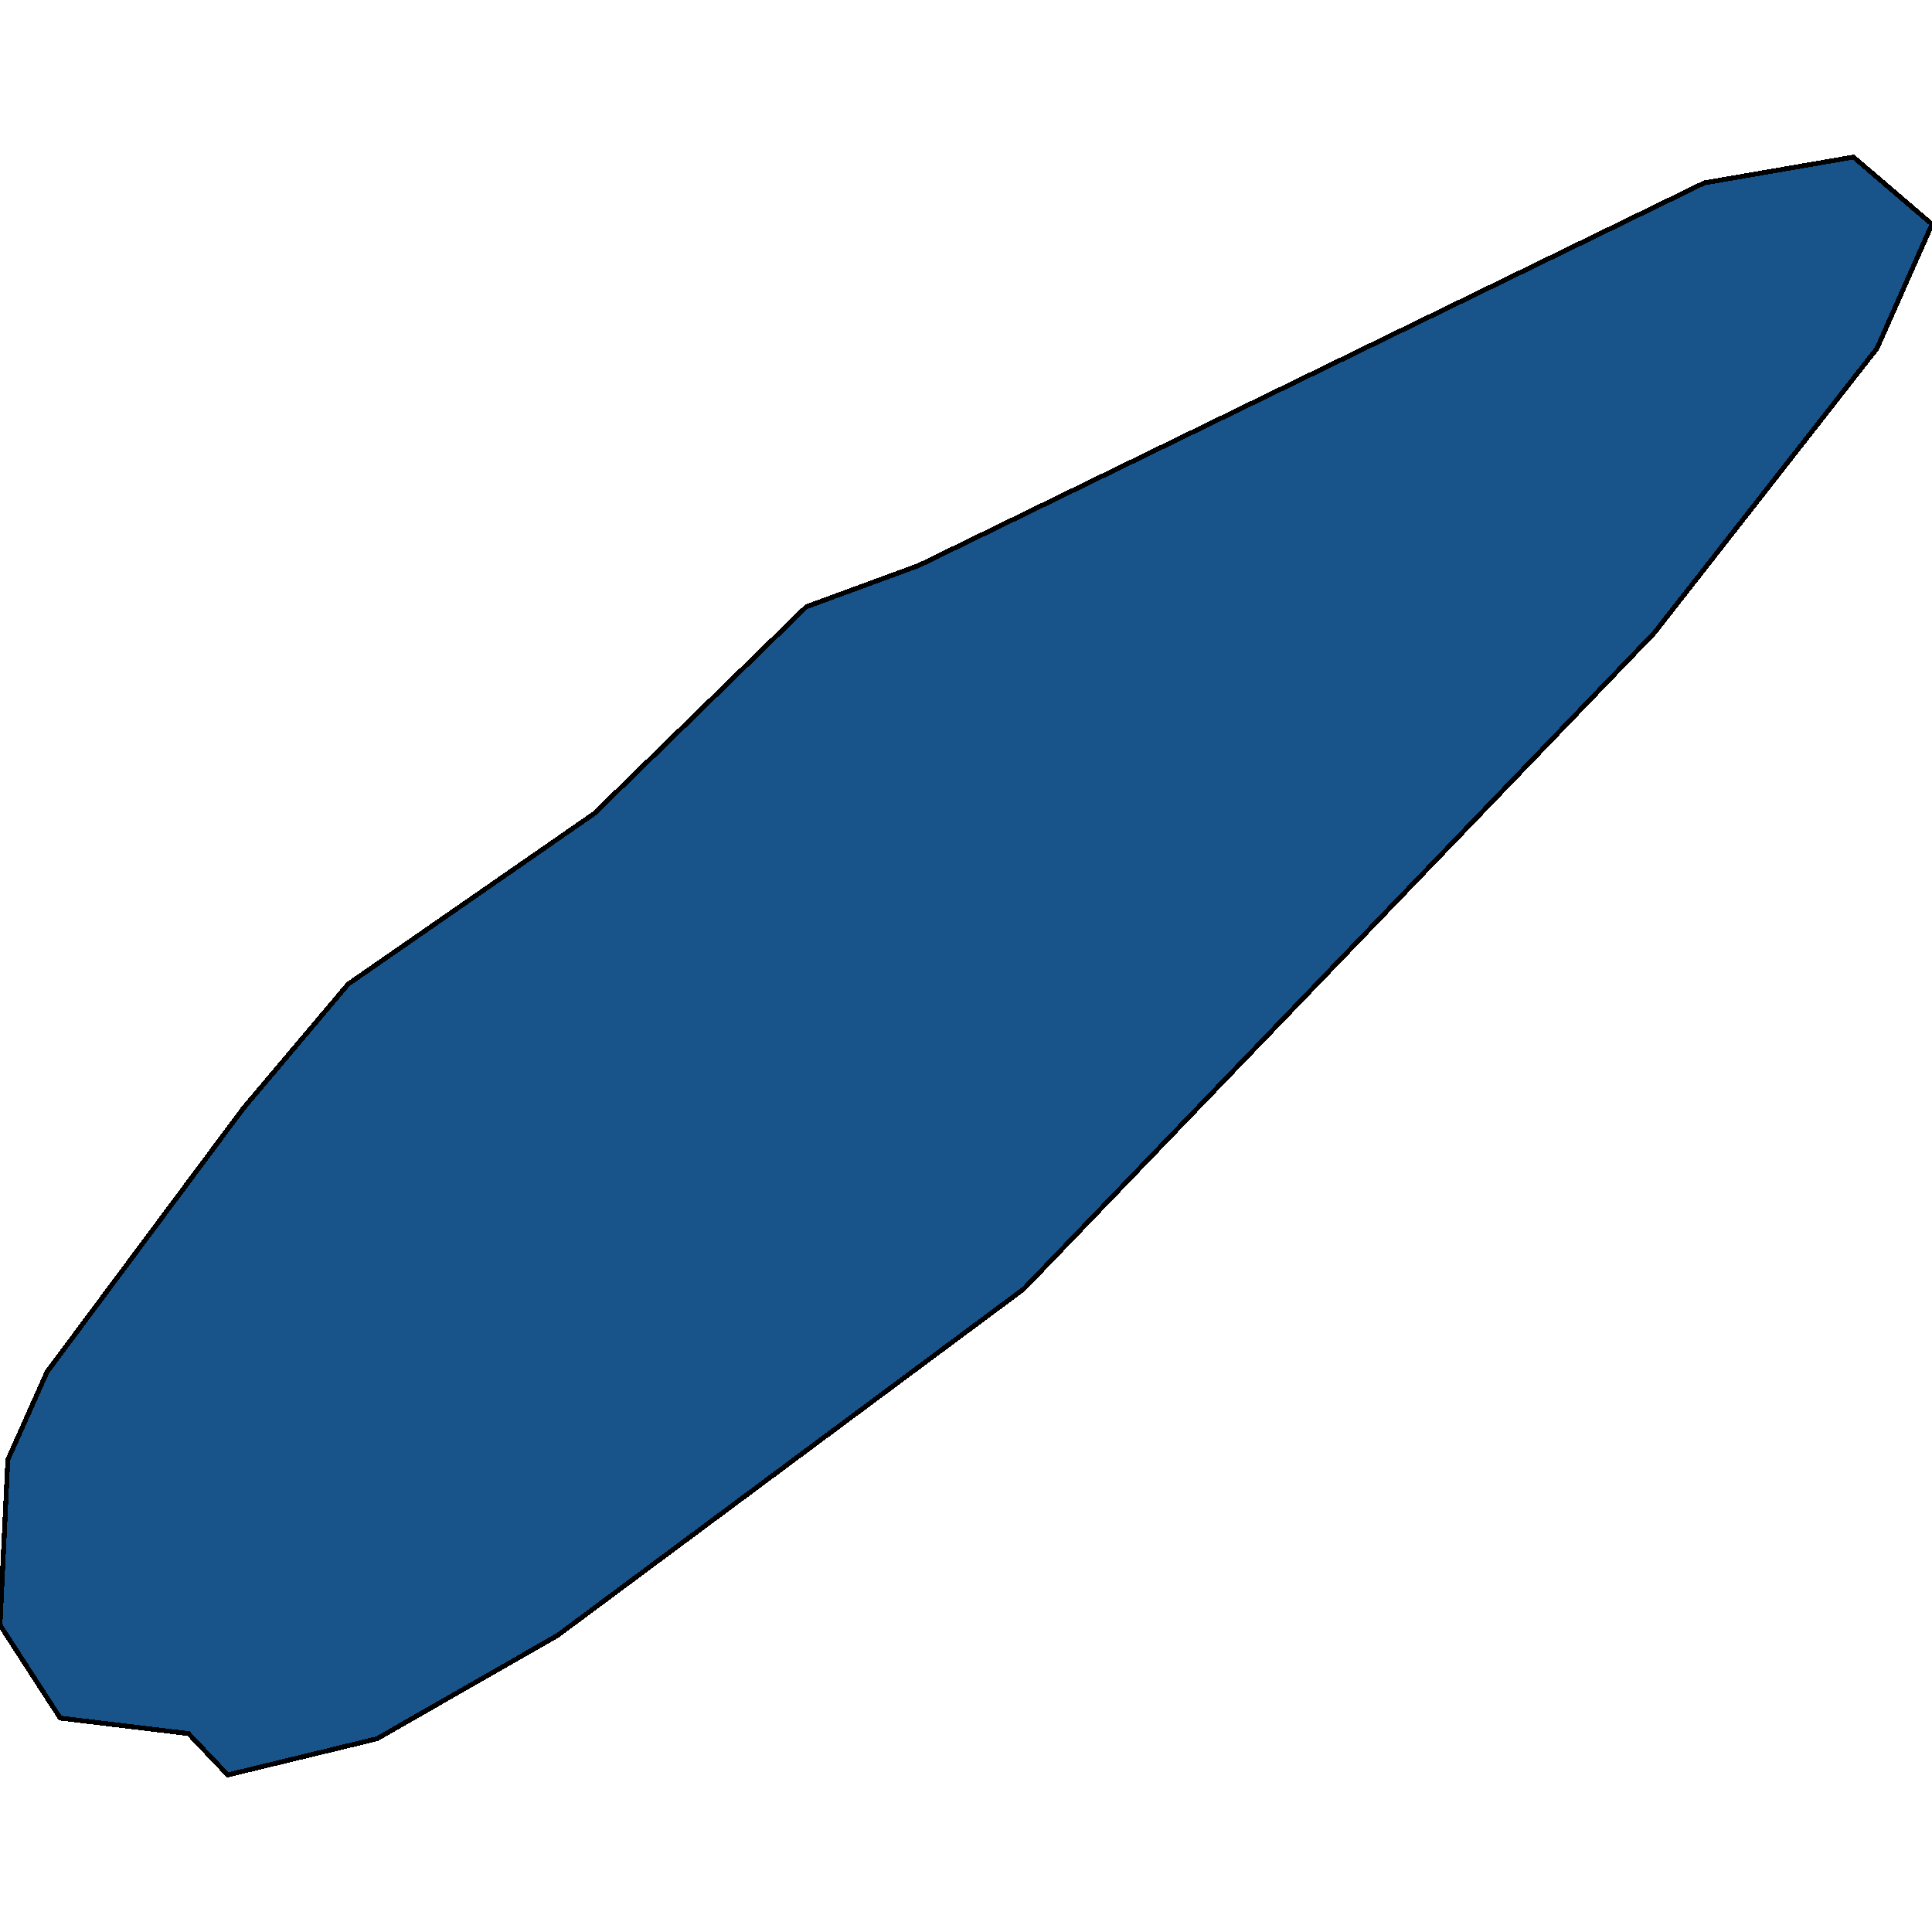 <svg xmlns="http://www.w3.org/2000/svg" width="400" height="400"><path style="stroke: black; fill: #18548a; shape-rendering: crispEdges; stroke-width: 1px;" d="M47.154,367.481L39.024,358.92L12.466,355.71L0,336.448L1.626,302.203L9.756,284.011L50.407,229.433L72.087,203.749L123.035,168.434L166.938,125.626L190.244,117.065L352.846,37.87L383.74,32.519L400,46.432L388.618,72.117L342.547,130.977L211.924,266.889L115.447,338.588L78.049,359.99Z"></path></svg>